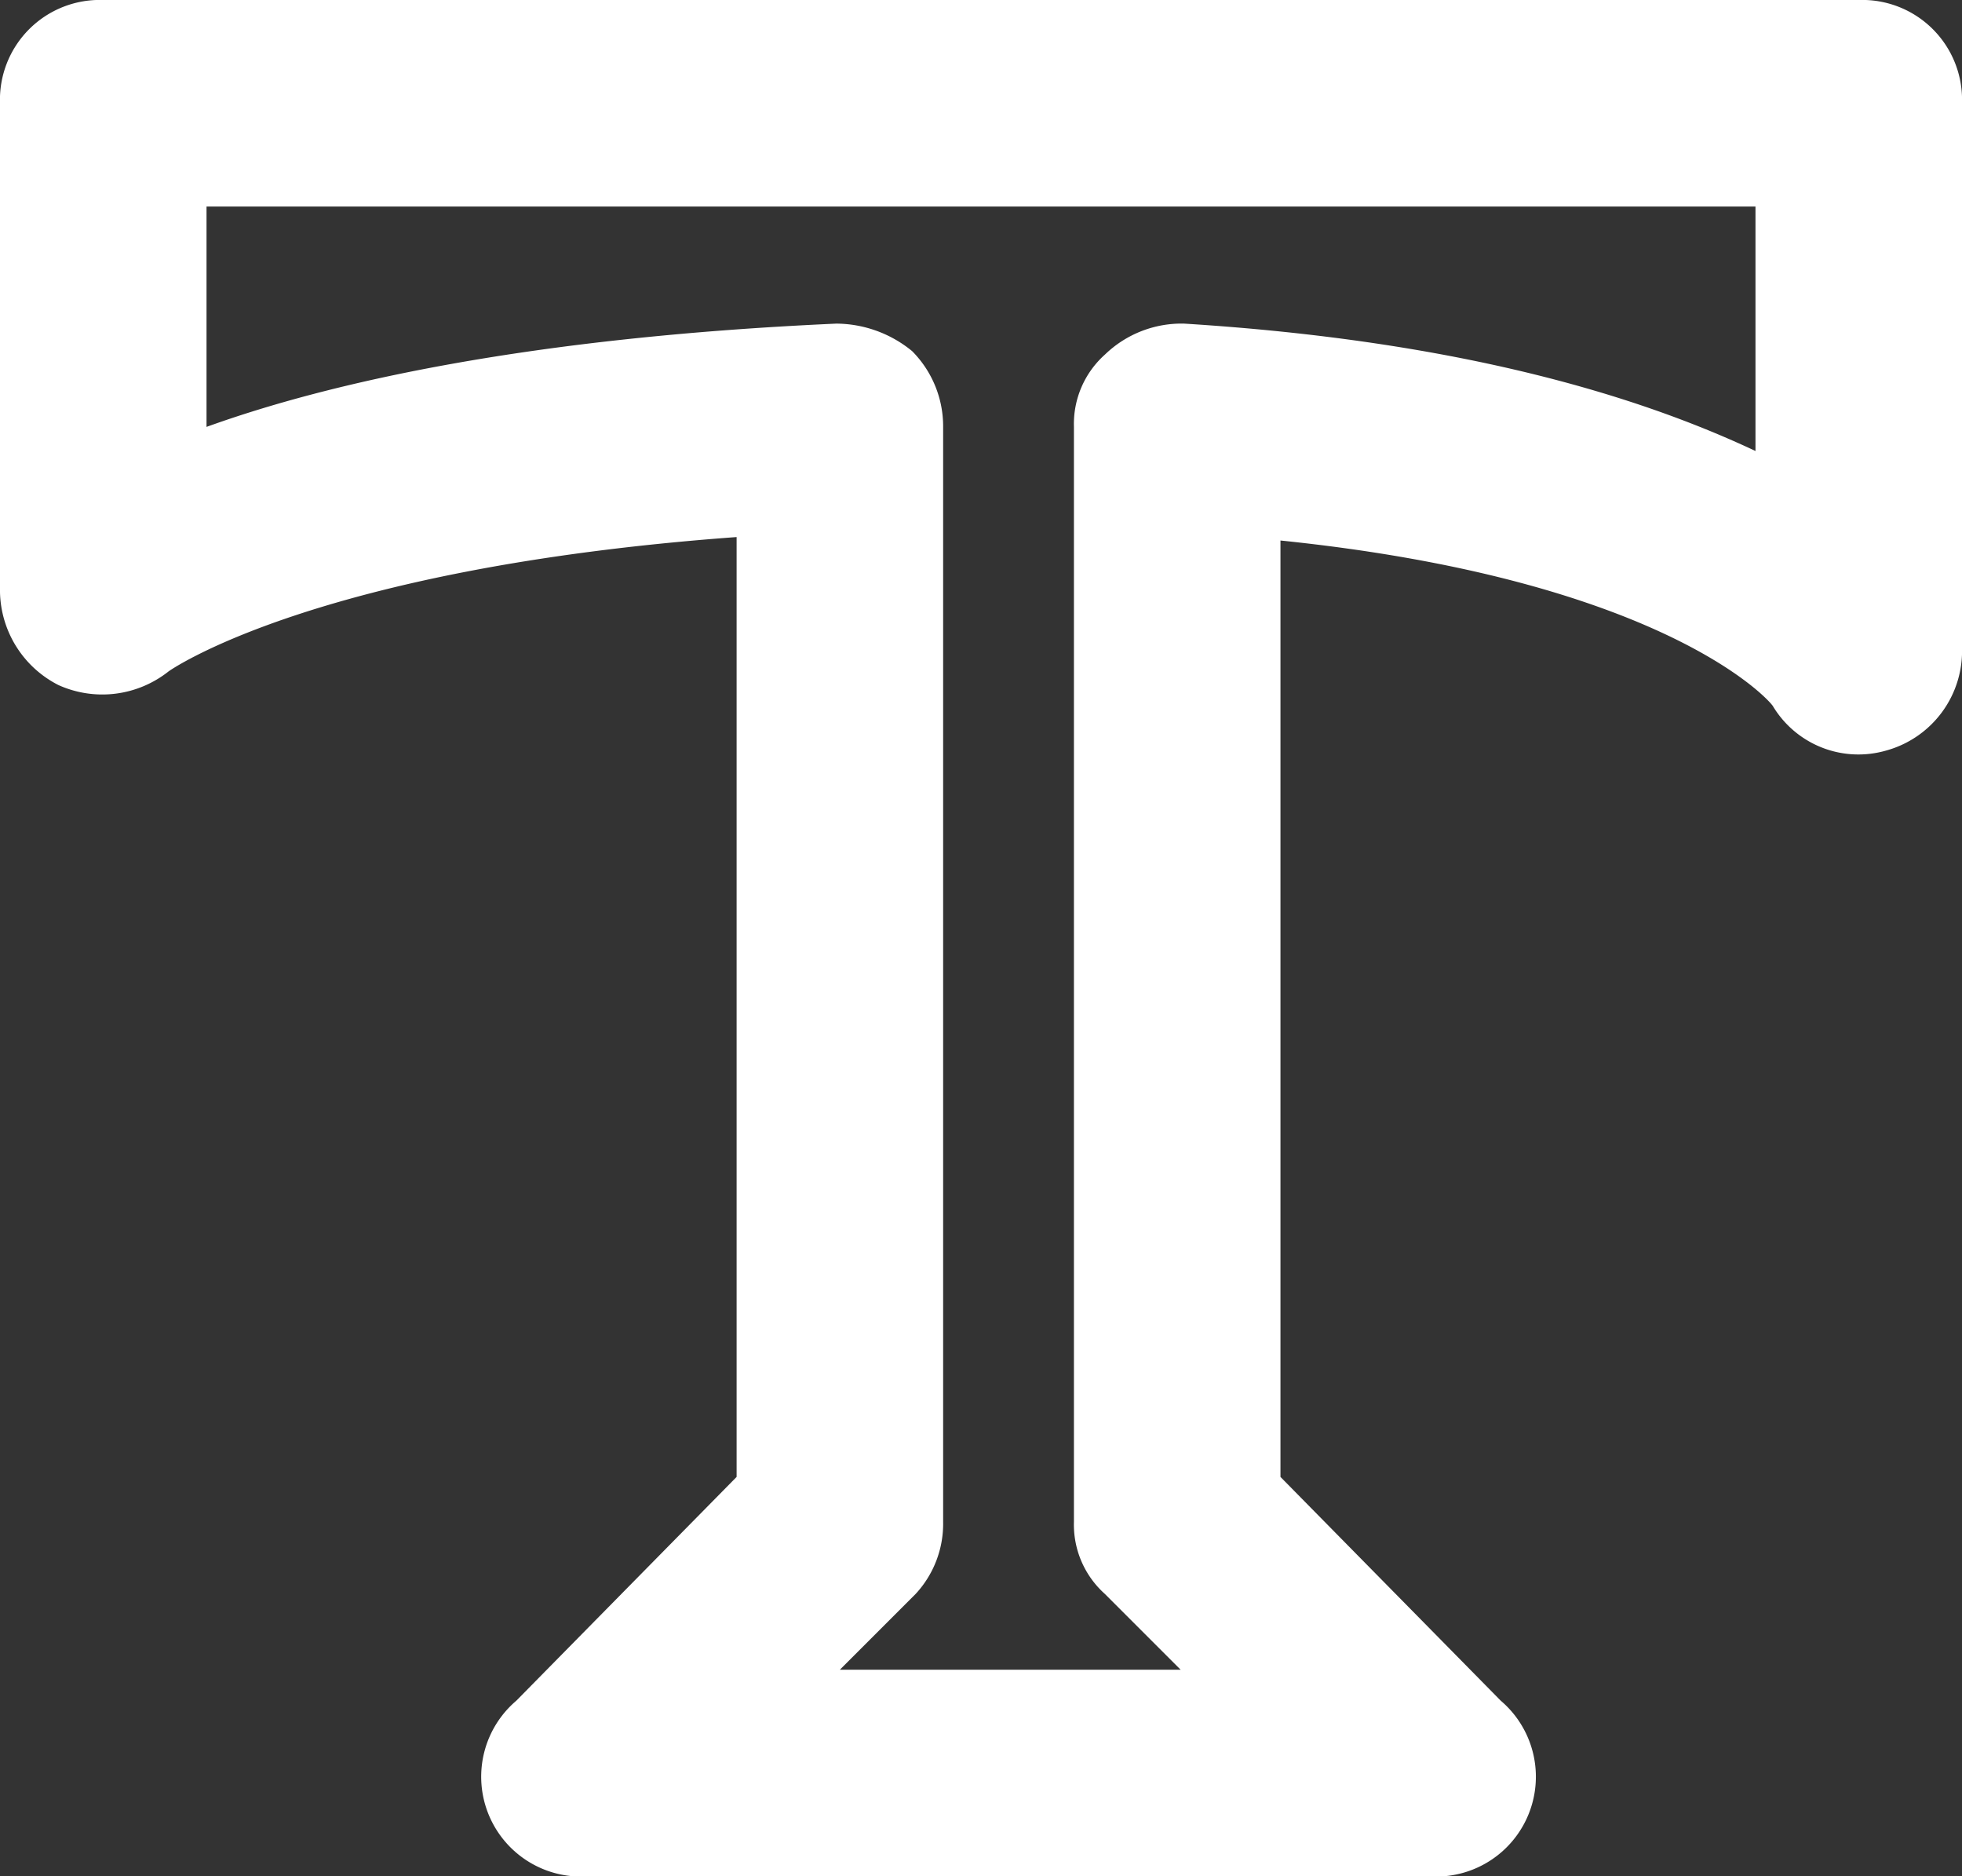 <svg xmlns="http://www.w3.org/2000/svg" viewBox="0 0 57 54.5">
  <rect x="0" y="0" width="57" height="54.5" fill="#333333" stroke="none"/>
  <defs>
    <style>
      .a {
        fill: #fff;
      }
    </style>
  </defs>
  <title>icon-7</title>
  <path class="a" d="M54,0H3A2.9,2.9,0,0,0,0,3V17.2a3.1,3.1,0,0,0,1.7,2.7,3.1,3.1,0,0,0,3.2-.4s4.2-3,16.5-3.9V42.9L15,49.4a2.9,2.9,0,0,0,2.1,5.1H41.5a2.9,2.9,0,0,0,2.1-5.1l-6.4-6.5V15.7c10.7,1.1,14,4.4,14.3,4.8a2.9,2.9,0,0,0,3.3,1.3,3,3,0,0,0,2.2-3V3A2.9,2.9,0,0,0,54,0ZM51,13.1c-3.4-1.6-8.6-3.2-16.6-3.7a3.2,3.2,0,0,0-2.3.9,2.7,2.7,0,0,0-.9,2.1V44.2a2.7,2.7,0,0,0,.9,2.1l2.2,2.2H24.4l2.2-2.2a3,3,0,0,0,.8-2.1V12.4a3.1,3.1,0,0,0-.9-2.2,3.5,3.5,0,0,0-2.2-.8c-8.9.4-14.7,1.7-18.3,3V6H51Z"/>
</svg>
